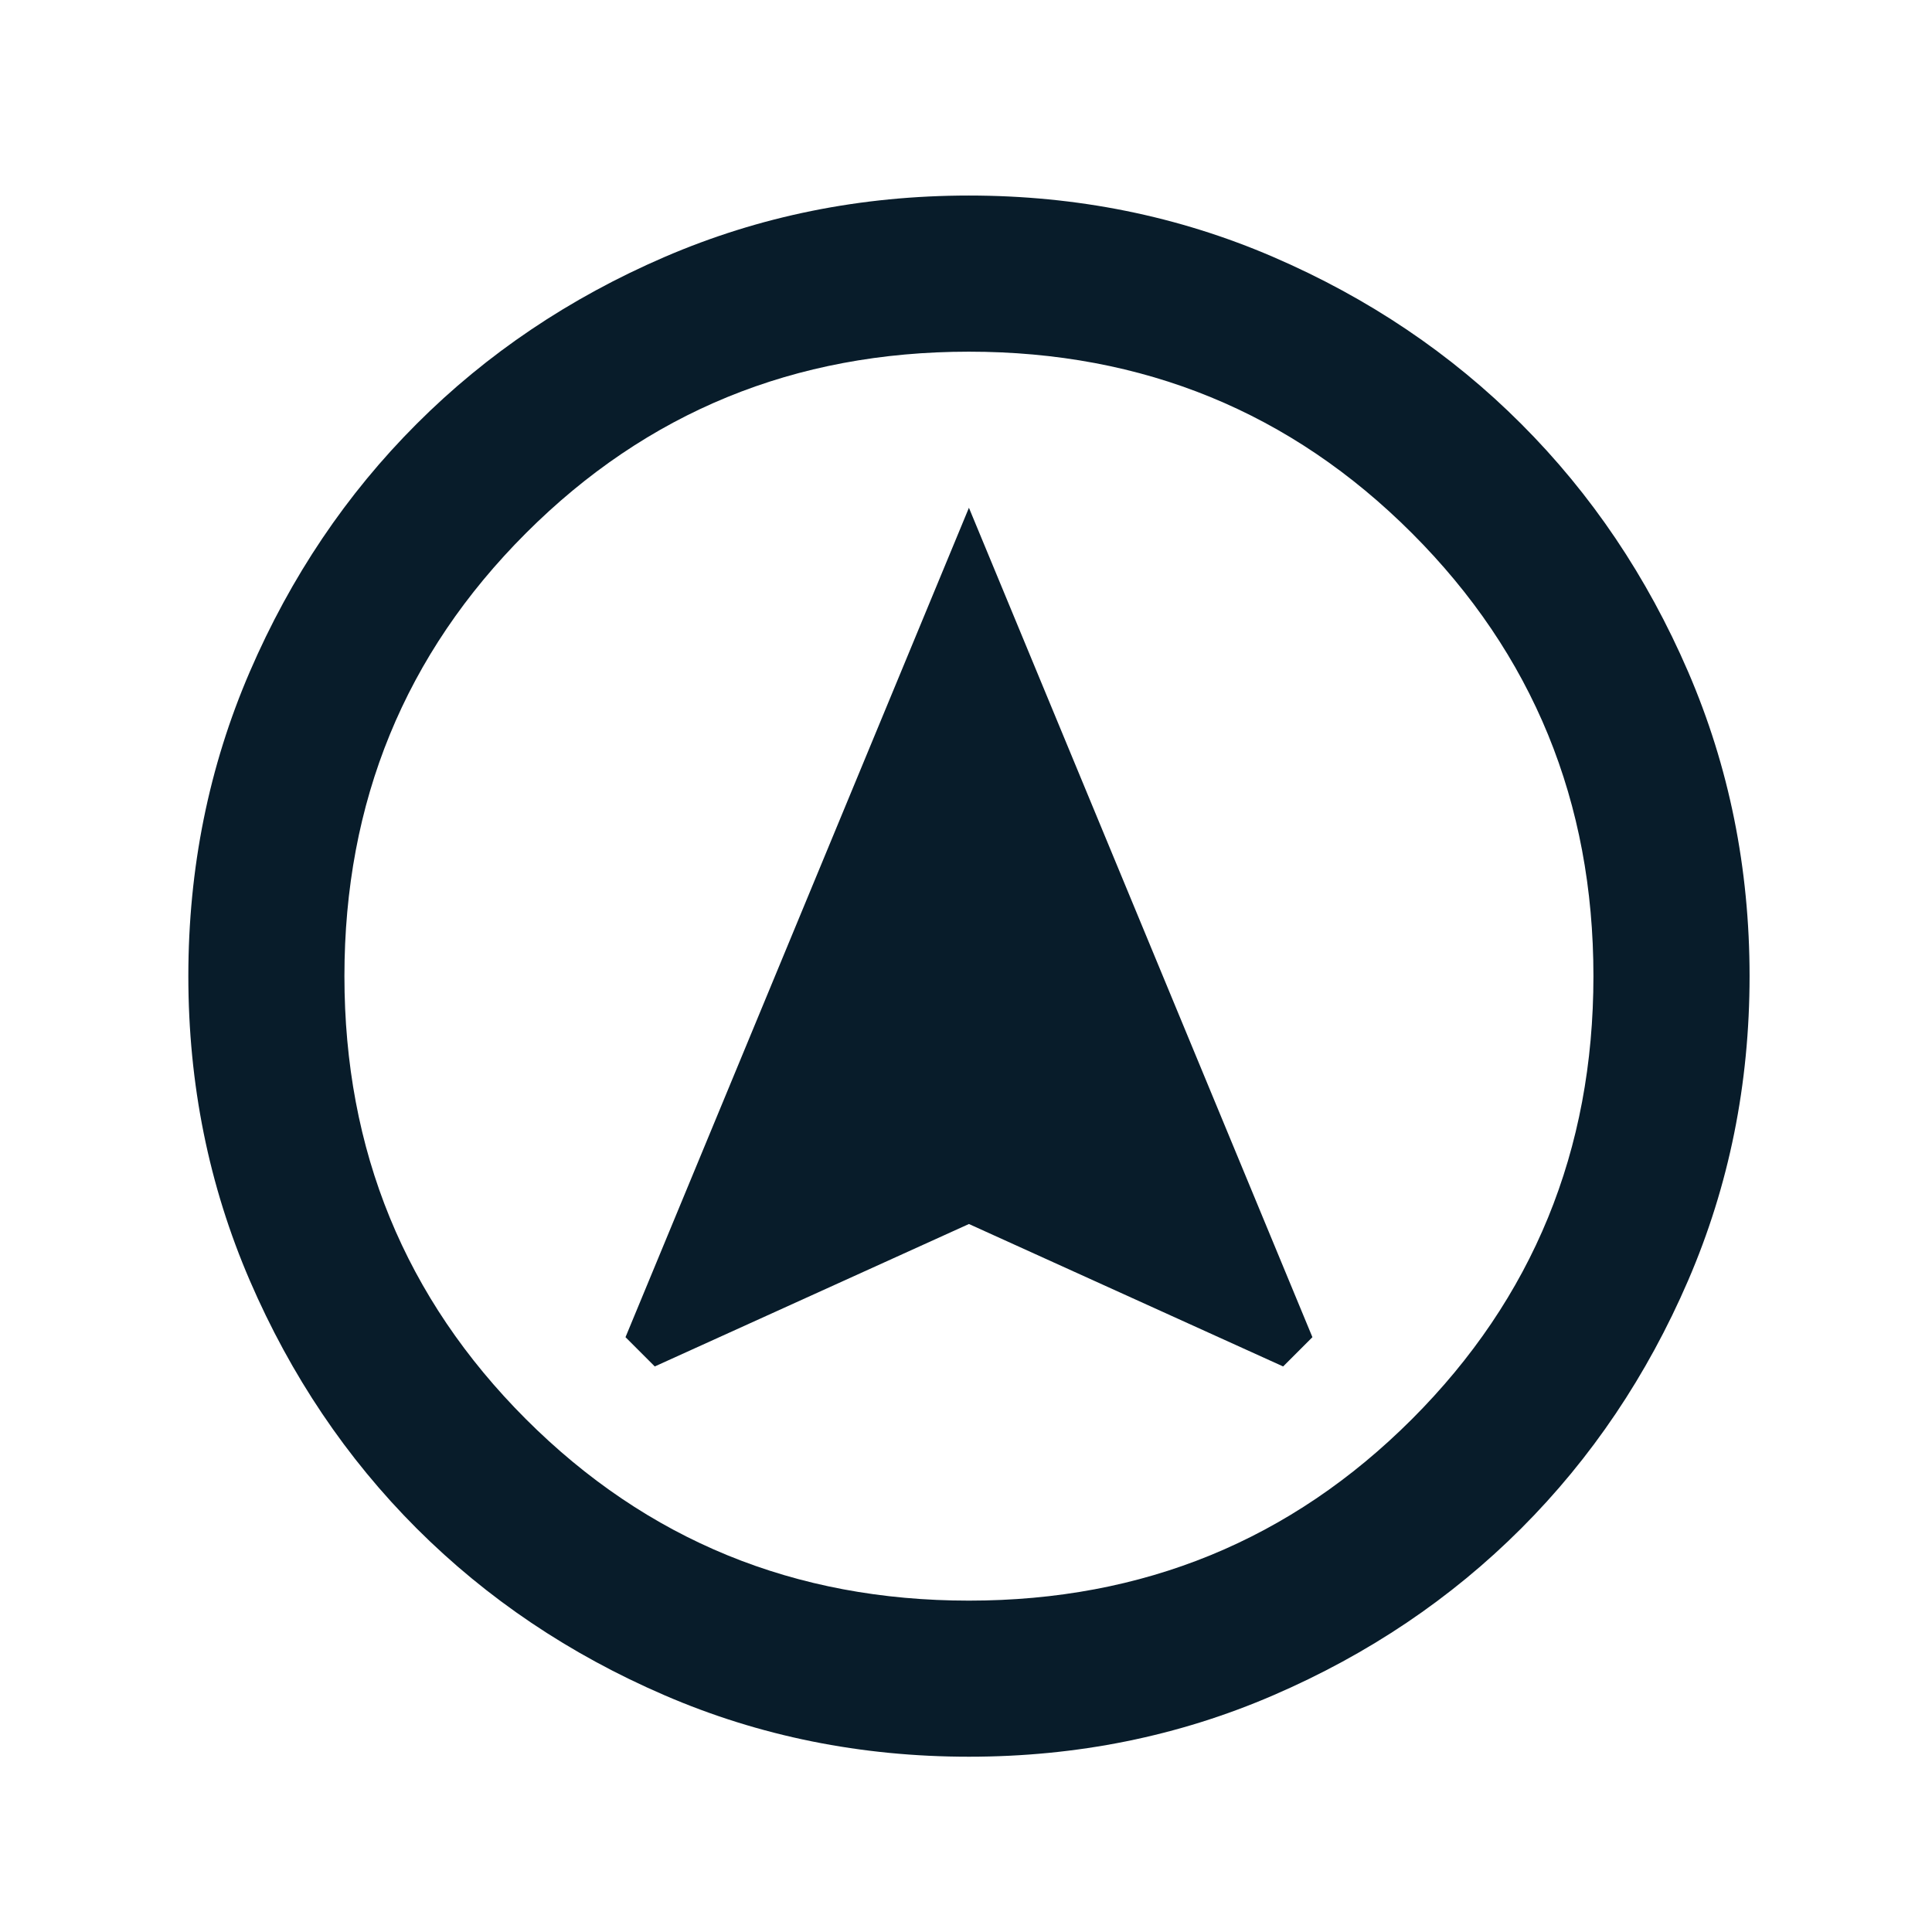 <svg width="33" height="33" viewBox="0 0 33 33" fill="none" xmlns="http://www.w3.org/2000/svg">
<mask id="mask0_3595_14713" style="mask-type:alpha" maskUnits="userSpaceOnUse" x="0" y="0" width="33" height="33">
<rect x="0.551" y="0.674" width="32" height="32" fill="#D9D9D9"/>
</mask>
<g mask="url(#mask0_3595_14713)">
<path d="M11.184 23.34L16.55 20.907L21.917 23.34L22.417 22.84L16.55 8.673L10.684 22.84L11.184 23.34ZM16.55 30.006C14.706 30.006 12.972 29.657 11.35 28.956C9.728 28.256 8.317 27.306 7.117 26.107C5.917 24.907 4.967 23.495 4.267 21.873C3.567 20.251 3.217 18.518 3.217 16.673C3.217 14.829 3.567 13.095 4.267 11.473C4.967 9.851 5.917 8.44 7.117 7.24C8.317 6.04 9.728 5.09 11.35 4.39C12.972 3.69 14.706 3.34 16.55 3.34C18.395 3.34 20.128 3.69 21.75 4.39C23.372 5.09 24.784 6.04 25.983 7.24C27.183 8.44 28.134 9.851 28.834 11.473C29.534 13.095 29.884 14.829 29.884 16.673C29.884 18.518 29.534 20.251 28.834 21.873C28.134 23.495 27.183 24.907 25.983 26.107C24.784 27.306 23.372 28.256 21.75 28.956C20.128 29.657 18.395 30.006 16.55 30.006ZM16.55 27.34C19.528 27.34 22.05 26.306 24.117 24.24C26.183 22.173 27.217 19.651 27.217 16.673C27.217 13.695 26.183 11.173 24.117 9.107C22.05 7.04 19.528 6.007 16.55 6.007C13.572 6.007 11.05 7.04 8.983 9.107C6.917 11.173 5.883 13.695 5.883 16.673C5.883 19.651 6.917 22.173 8.983 24.24C11.05 26.306 13.572 27.34 16.55 27.34Z" fill="#081C2A"/>
</g>
</svg>
